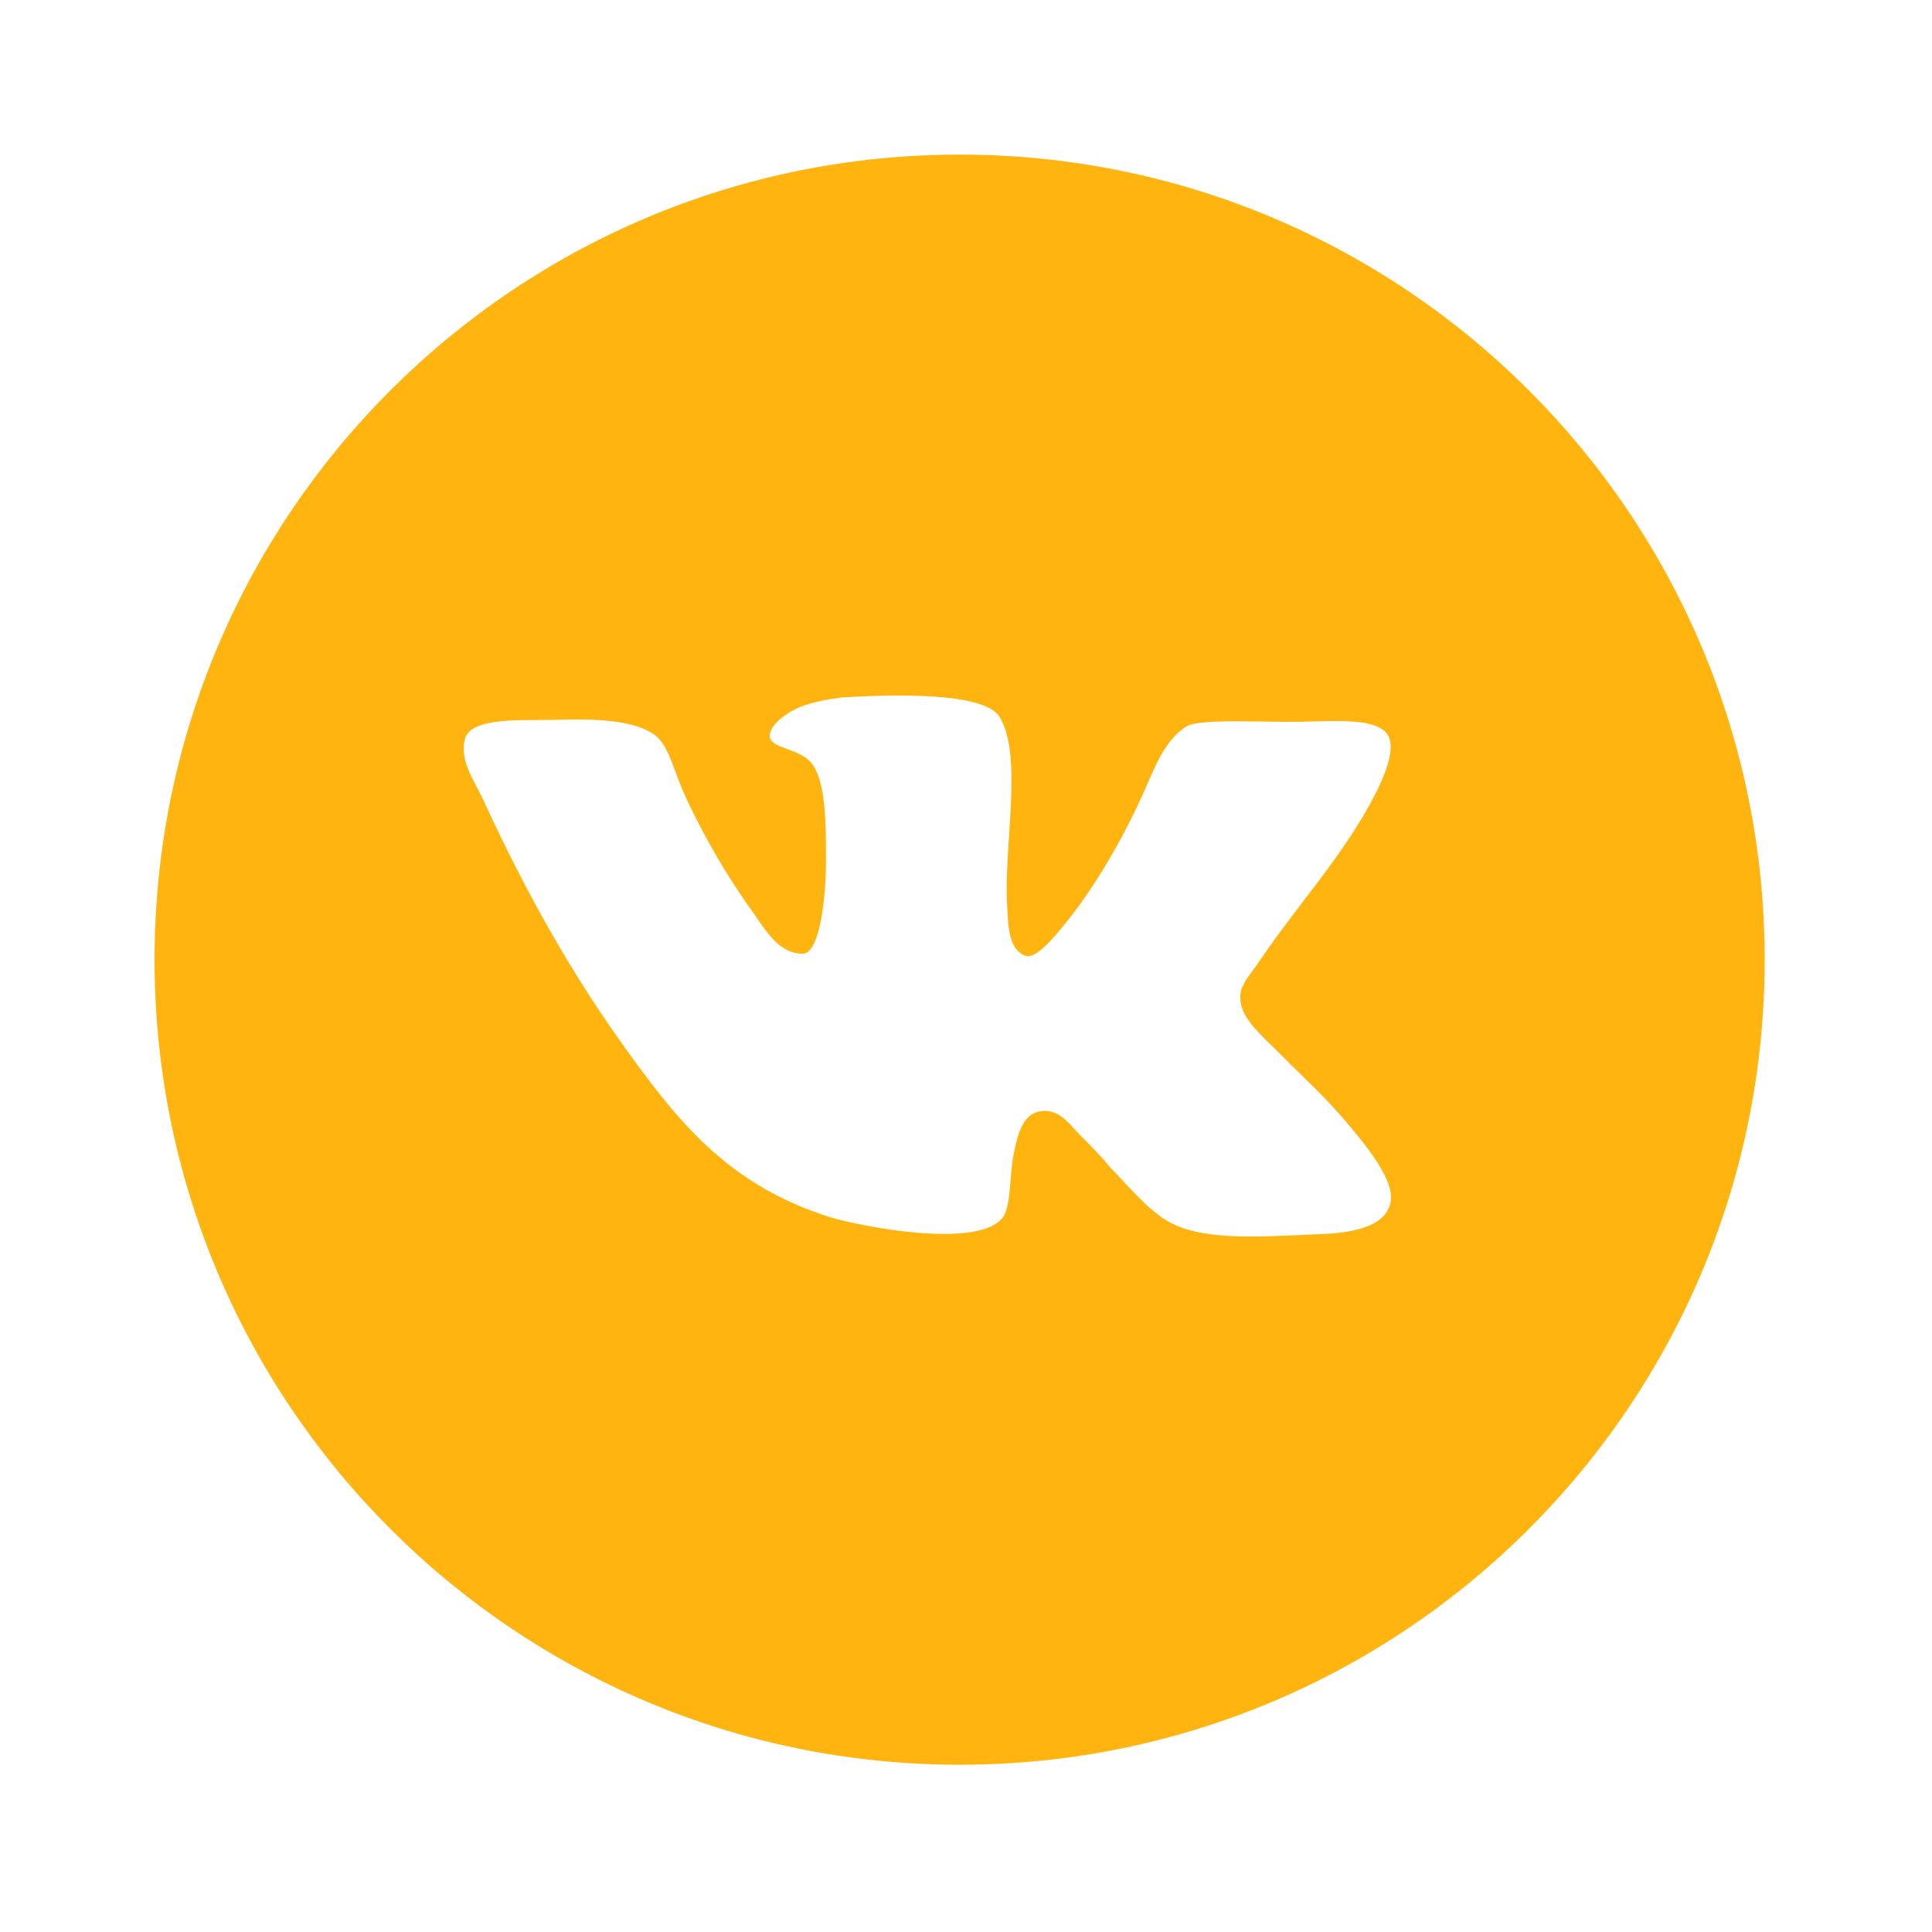 <?xml version="1.0" encoding="UTF-8"?> <svg xmlns="http://www.w3.org/2000/svg" width="40" height="40" viewBox="0 0 40 40" fill="none"><path fill-rule="evenodd" clip-rule="evenodd" d="M19.868 36.537C29.074 36.537 36.536 29.074 36.536 19.869C36.536 10.663 29.074 3.201 19.868 3.201C10.663 3.201 3.2 10.663 3.2 19.869C3.2 29.074 10.663 36.537 19.868 36.537ZM20.858 18.88C20.877 19.224 20.902 19.665 21.226 19.788L21.226 19.787C21.444 19.866 21.804 19.426 22.034 19.145C22.059 19.115 22.082 19.087 22.103 19.061C22.718 18.291 23.31 17.257 23.749 16.244C23.767 16.204 23.785 16.164 23.802 16.125C23.98 15.722 24.16 15.316 24.539 15.055C24.712 14.917 25.454 14.928 26.189 14.939C26.39 14.943 26.59 14.945 26.778 14.945C26.9 14.945 27.035 14.941 27.176 14.937C27.822 14.917 28.591 14.893 28.753 15.254C28.926 15.646 28.479 16.444 28.277 16.803L28.27 16.817C27.861 17.509 27.429 18.075 26.988 18.652C26.672 19.066 26.352 19.486 26.031 19.964C26.007 19.998 25.982 20.032 25.957 20.065C25.805 20.268 25.662 20.46 25.68 20.668C25.68 21.015 26 21.328 26.301 21.622C26.343 21.664 26.386 21.705 26.427 21.746C26.615 21.935 26.775 22.091 26.92 22.233C27.35 22.653 27.646 22.942 28.139 23.551C28.402 23.881 28.841 24.453 28.797 24.85C28.731 25.356 28.117 25.532 27.261 25.554C27.159 25.558 27.056 25.563 26.953 25.568C25.994 25.612 25.018 25.656 24.364 25.378C23.957 25.207 23.602 24.826 23.269 24.469C23.172 24.364 23.076 24.262 22.982 24.167C22.806 23.947 22.609 23.749 22.367 23.507L22.367 23.507C22.327 23.466 22.288 23.423 22.248 23.379C22.07 23.184 21.886 22.983 21.599 23C21.182 23.022 21.073 23.462 20.985 23.902C20.953 24.065 20.938 24.248 20.924 24.429C20.899 24.736 20.876 25.035 20.765 25.201C20.26 25.884 17.759 25.377 17.188 25.201C15.169 24.563 14.139 23.352 13.041 21.834C11.856 20.206 10.891 18.489 9.991 16.531C9.957 16.458 9.917 16.383 9.876 16.306C9.706 15.985 9.516 15.626 9.64 15.254C9.802 14.911 10.512 14.908 11.149 14.907C11.288 14.906 11.424 14.906 11.549 14.902C12.317 14.88 13.107 14.902 13.546 15.21C13.756 15.356 13.871 15.669 13.996 16.008C14.041 16.13 14.087 16.255 14.139 16.377C14.534 17.257 15.061 18.16 15.587 18.886C15.615 18.925 15.643 18.966 15.672 19.008C15.914 19.361 16.189 19.764 16.641 19.744C16.969 19.7 17.101 18.622 17.101 17.808C17.101 17.103 17.101 16.245 16.838 15.849C16.718 15.662 16.493 15.58 16.298 15.508C16.103 15.436 15.938 15.376 15.938 15.233C15.938 15.035 16.202 14.815 16.465 14.683C16.728 14.55 17.101 14.485 17.409 14.441C18.506 14.374 20.305 14.33 20.678 14.815C21.02 15.343 20.955 16.334 20.891 17.308C20.857 17.835 20.823 18.357 20.854 18.798C20.855 18.824 20.857 18.852 20.858 18.88Z" fill="#FFB40F"></path></svg> 